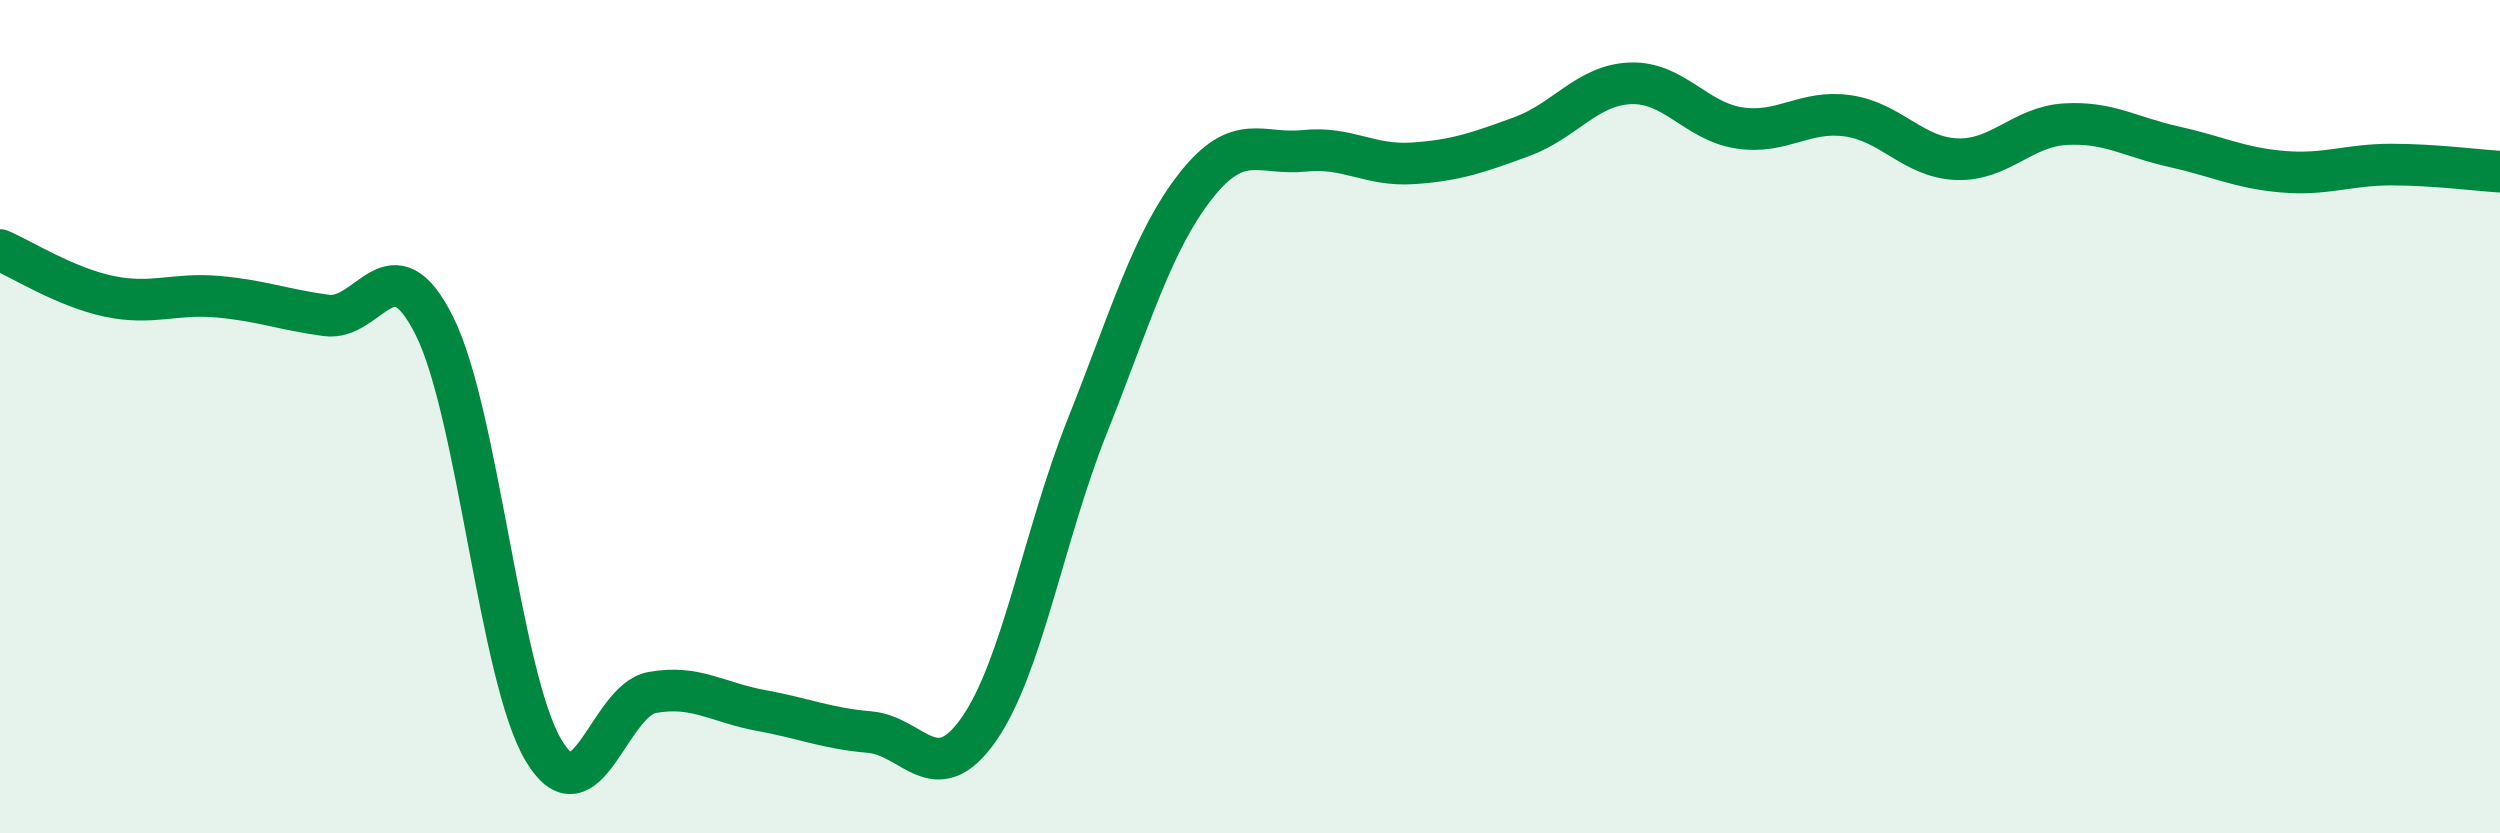 
    <svg width="60" height="20" viewBox="0 0 60 20" xmlns="http://www.w3.org/2000/svg">
      <path
        d="M 0,6 C 0.52,6.22 1.57,6.89 2.61,7.11 C 3.65,7.33 4.18,7.03 5.22,7.12 C 6.26,7.21 6.79,7.43 7.83,7.57 C 8.87,7.71 9.39,5.74 10.43,7.83 C 11.47,9.92 12,16.24 13.04,18 C 14.08,19.76 14.61,16.81 15.65,16.62 C 16.69,16.43 17.22,16.86 18.26,17.05 C 19.3,17.24 19.83,17.48 20.87,17.57 C 21.91,17.66 22.44,18.99 23.48,17.52 C 24.52,16.05 25.05,12.85 26.09,10.24 C 27.13,7.63 27.66,5.78 28.7,4.46 C 29.74,3.14 30.26,3.73 31.3,3.62 C 32.34,3.51 32.87,3.99 33.91,3.92 C 34.95,3.85 35.48,3.66 36.52,3.28 C 37.56,2.9 38.09,2.04 39.13,2 C 40.17,1.96 40.7,2.91 41.74,3.07 C 42.78,3.23 43.31,2.63 44.35,2.78 C 45.39,2.93 45.92,3.78 46.96,3.82 C 48,3.86 48.53,3.04 49.57,2.98 C 50.61,2.92 51.13,3.29 52.17,3.52 C 53.21,3.75 53.74,4.03 54.78,4.12 C 55.82,4.21 56.35,3.95 57.39,3.95 C 58.43,3.95 59.48,4.09 60,4.12L60 20L0 20Z"
        fill="#008740"
        opacity="0.1"
        stroke-linecap="round"
        stroke-linejoin="round"
      />
      <path
        d="M 0,6 C 0.52,6.22 1.57,6.89 2.61,7.11 C 3.65,7.33 4.18,7.03 5.22,7.12 C 6.26,7.21 6.79,7.43 7.83,7.57 C 8.87,7.71 9.39,5.74 10.43,7.83 C 11.47,9.92 12,16.24 13.04,18 C 14.08,19.76 14.61,16.81 15.65,16.62 C 16.69,16.43 17.22,16.86 18.26,17.05 C 19.3,17.24 19.83,17.48 20.87,17.57 C 21.91,17.66 22.44,18.99 23.48,17.52 C 24.52,16.05 25.05,12.85 26.09,10.24 C 27.13,7.63 27.66,5.78 28.7,4.46 C 29.74,3.14 30.26,3.73 31.3,3.62 C 32.34,3.51 32.87,3.99 33.91,3.92 C 34.95,3.85 35.48,3.66 36.52,3.28 C 37.56,2.9 38.09,2.04 39.13,2 C 40.17,1.96 40.7,2.91 41.74,3.07 C 42.78,3.23 43.31,2.63 44.35,2.78 C 45.39,2.93 45.92,3.78 46.96,3.82 C 48,3.86 48.53,3.04 49.57,2.98 C 50.61,2.92 51.13,3.29 52.17,3.52 C 53.21,3.75 53.74,4.03 54.78,4.12 C 55.82,4.21 56.35,3.95 57.39,3.95 C 58.43,3.95 59.48,4.09 60,4.12"
        stroke="#008740"
        stroke-width="1"
        fill="none"
        stroke-linecap="round"
        stroke-linejoin="round"
      />
    </svg>
  